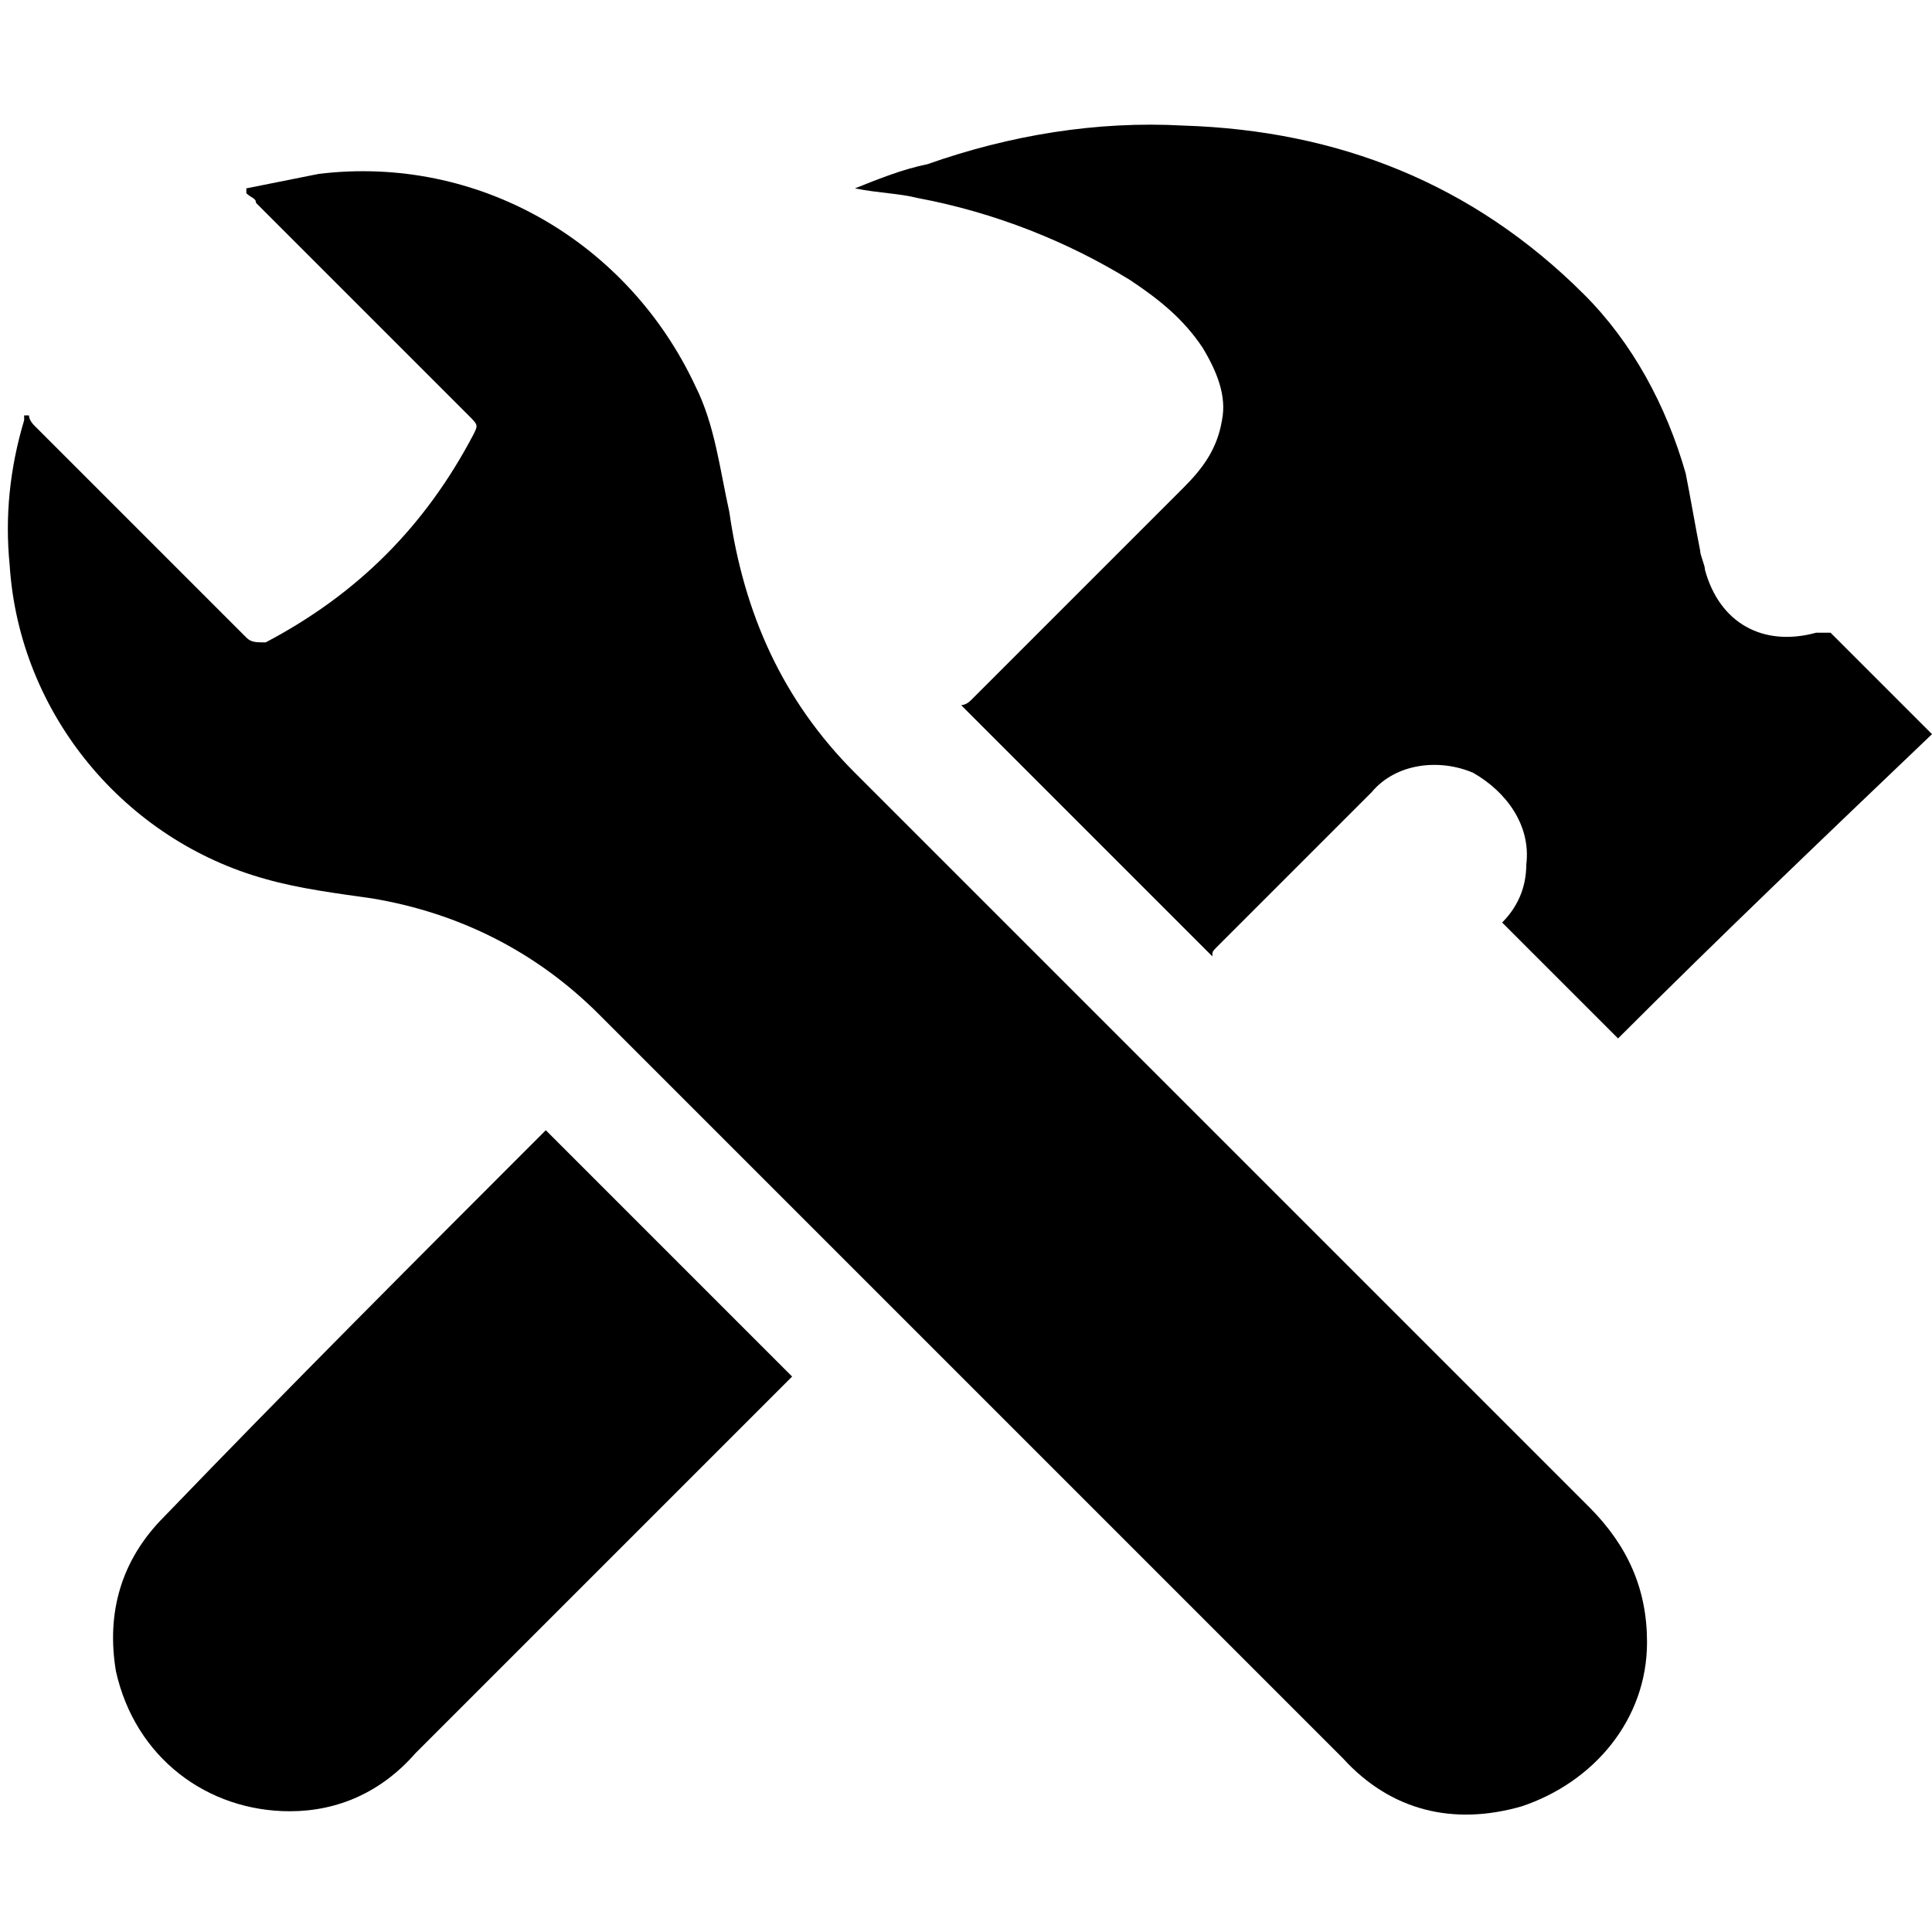 <?xml version="1.0" encoding="utf-8"?>
<!-- Generator: Adobe Illustrator 22.1.0, SVG Export Plug-In . SVG Version: 6.00 Build 0)  -->
<svg version="1.1" id="Layer_1" xmlns="http://www.w3.org/2000/svg" xmlns:xlink="http://www.w3.org/1999/xlink" x="0px" y="0px"
	 viewBox="0 0 40 40" style="enable-background:new 0 0 40 40;" xml:space="preserve">
<g>
	<path d="M0.6,8.6c0,0.1,0.1,0.2,0.1,0.2c1.5,1.5,3,3,4.4,4.4c0.1,0.1,0.2,0.1,0.4,0.1c1.9-1,3.3-2.4,4.3-4.3
		c0.1-0.2,0.1-0.2-0.1-0.4c-1.5-1.5-3-3-4.4-4.4C5.3,4.1,5.2,4.1,5.1,4c0,0,0-0.1,0-0.1c0.5-0.1,1-0.2,1.5-0.3C9.9,3.2,13,5,14.4,8
		c0.4,0.8,0.5,1.7,0.7,2.6c0.3,2.1,1.1,3.9,2.6,5.4c5.1,5.1,10.1,10.1,15.2,15.2c0.8,0.8,1.2,1.7,1.2,2.8c0,1.6-1.1,2.9-2.6,3.4
		c-1.4,0.4-2.7,0.1-3.7-1C22.6,31.2,17.5,26.1,12.4,21c-1.3-1.3-2.9-2.1-4.7-2.4c-0.7-0.1-1.5-0.2-2.2-0.4c-2.9-0.8-5.1-3.4-5.3-6.5
		c-0.1-1,0-2,0.3-3c0,0,0-0.1,0-0.1C0.5,8.6,0.5,8.6,0.6,8.6z"/>
	<path d="M33.5,21.5c-0.8-0.8-1.6-1.6-2.4-2.4c0.3-0.3,0.5-0.7,0.5-1.2c0.1-0.8-0.4-1.5-1.1-1.9c-0.7-0.3-1.6-0.2-2.1,0.4
		c-1.1,1.1-2.1,2.1-3.2,3.2c-0.1,0.1-0.1,0.1-0.1,0.2c-1.7-1.7-3.4-3.4-5.2-5.2c0,0,0.1,0,0.2-0.1c1.5-1.5,2.9-2.9,4.4-4.4
		c0.4-0.4,0.7-0.8,0.8-1.4c0.1-0.5-0.1-1-0.4-1.5c-0.4-0.6-0.9-1-1.5-1.4C22.1,5,20.6,4.4,19,4.1c-0.4-0.1-0.8-0.1-1.3-0.2
		c0.5-0.2,1-0.4,1.5-0.5c1.7-0.6,3.5-0.9,5.3-0.8c3.2,0.1,6,1.2,8.3,3.5c1,1,1.7,2.3,2.1,3.7c0.1,0.5,0.2,1.1,0.3,1.6
		c0,0.1,0.1,0.3,0.1,0.4c0.3,1.1,1.2,1.6,2.3,1.3c0.1,0,0.2,0,0.3,0c0.7,0.7,1.4,1.4,2.1,2.1c0,0,0,0,0,0
		C37.8,17.3,35.6,19.4,33.5,21.5z"/>
	<path d="M11.3,23.4c1.7,1.7,3.4,3.4,5.1,5.1c0,0-0.1,0.1-0.1,0.1c-2.6,2.6-5.1,5.1-7.7,7.7C7.9,37.1,7,37.5,6,37.5
		c-1.7,0-3.2-1.1-3.6-2.9c-0.2-1.2,0.1-2.3,1-3.2C6,28.7,8.6,26.1,11.3,23.4C11.2,23.5,11.2,23.5,11.3,23.4z"/>
</g>
</svg>
